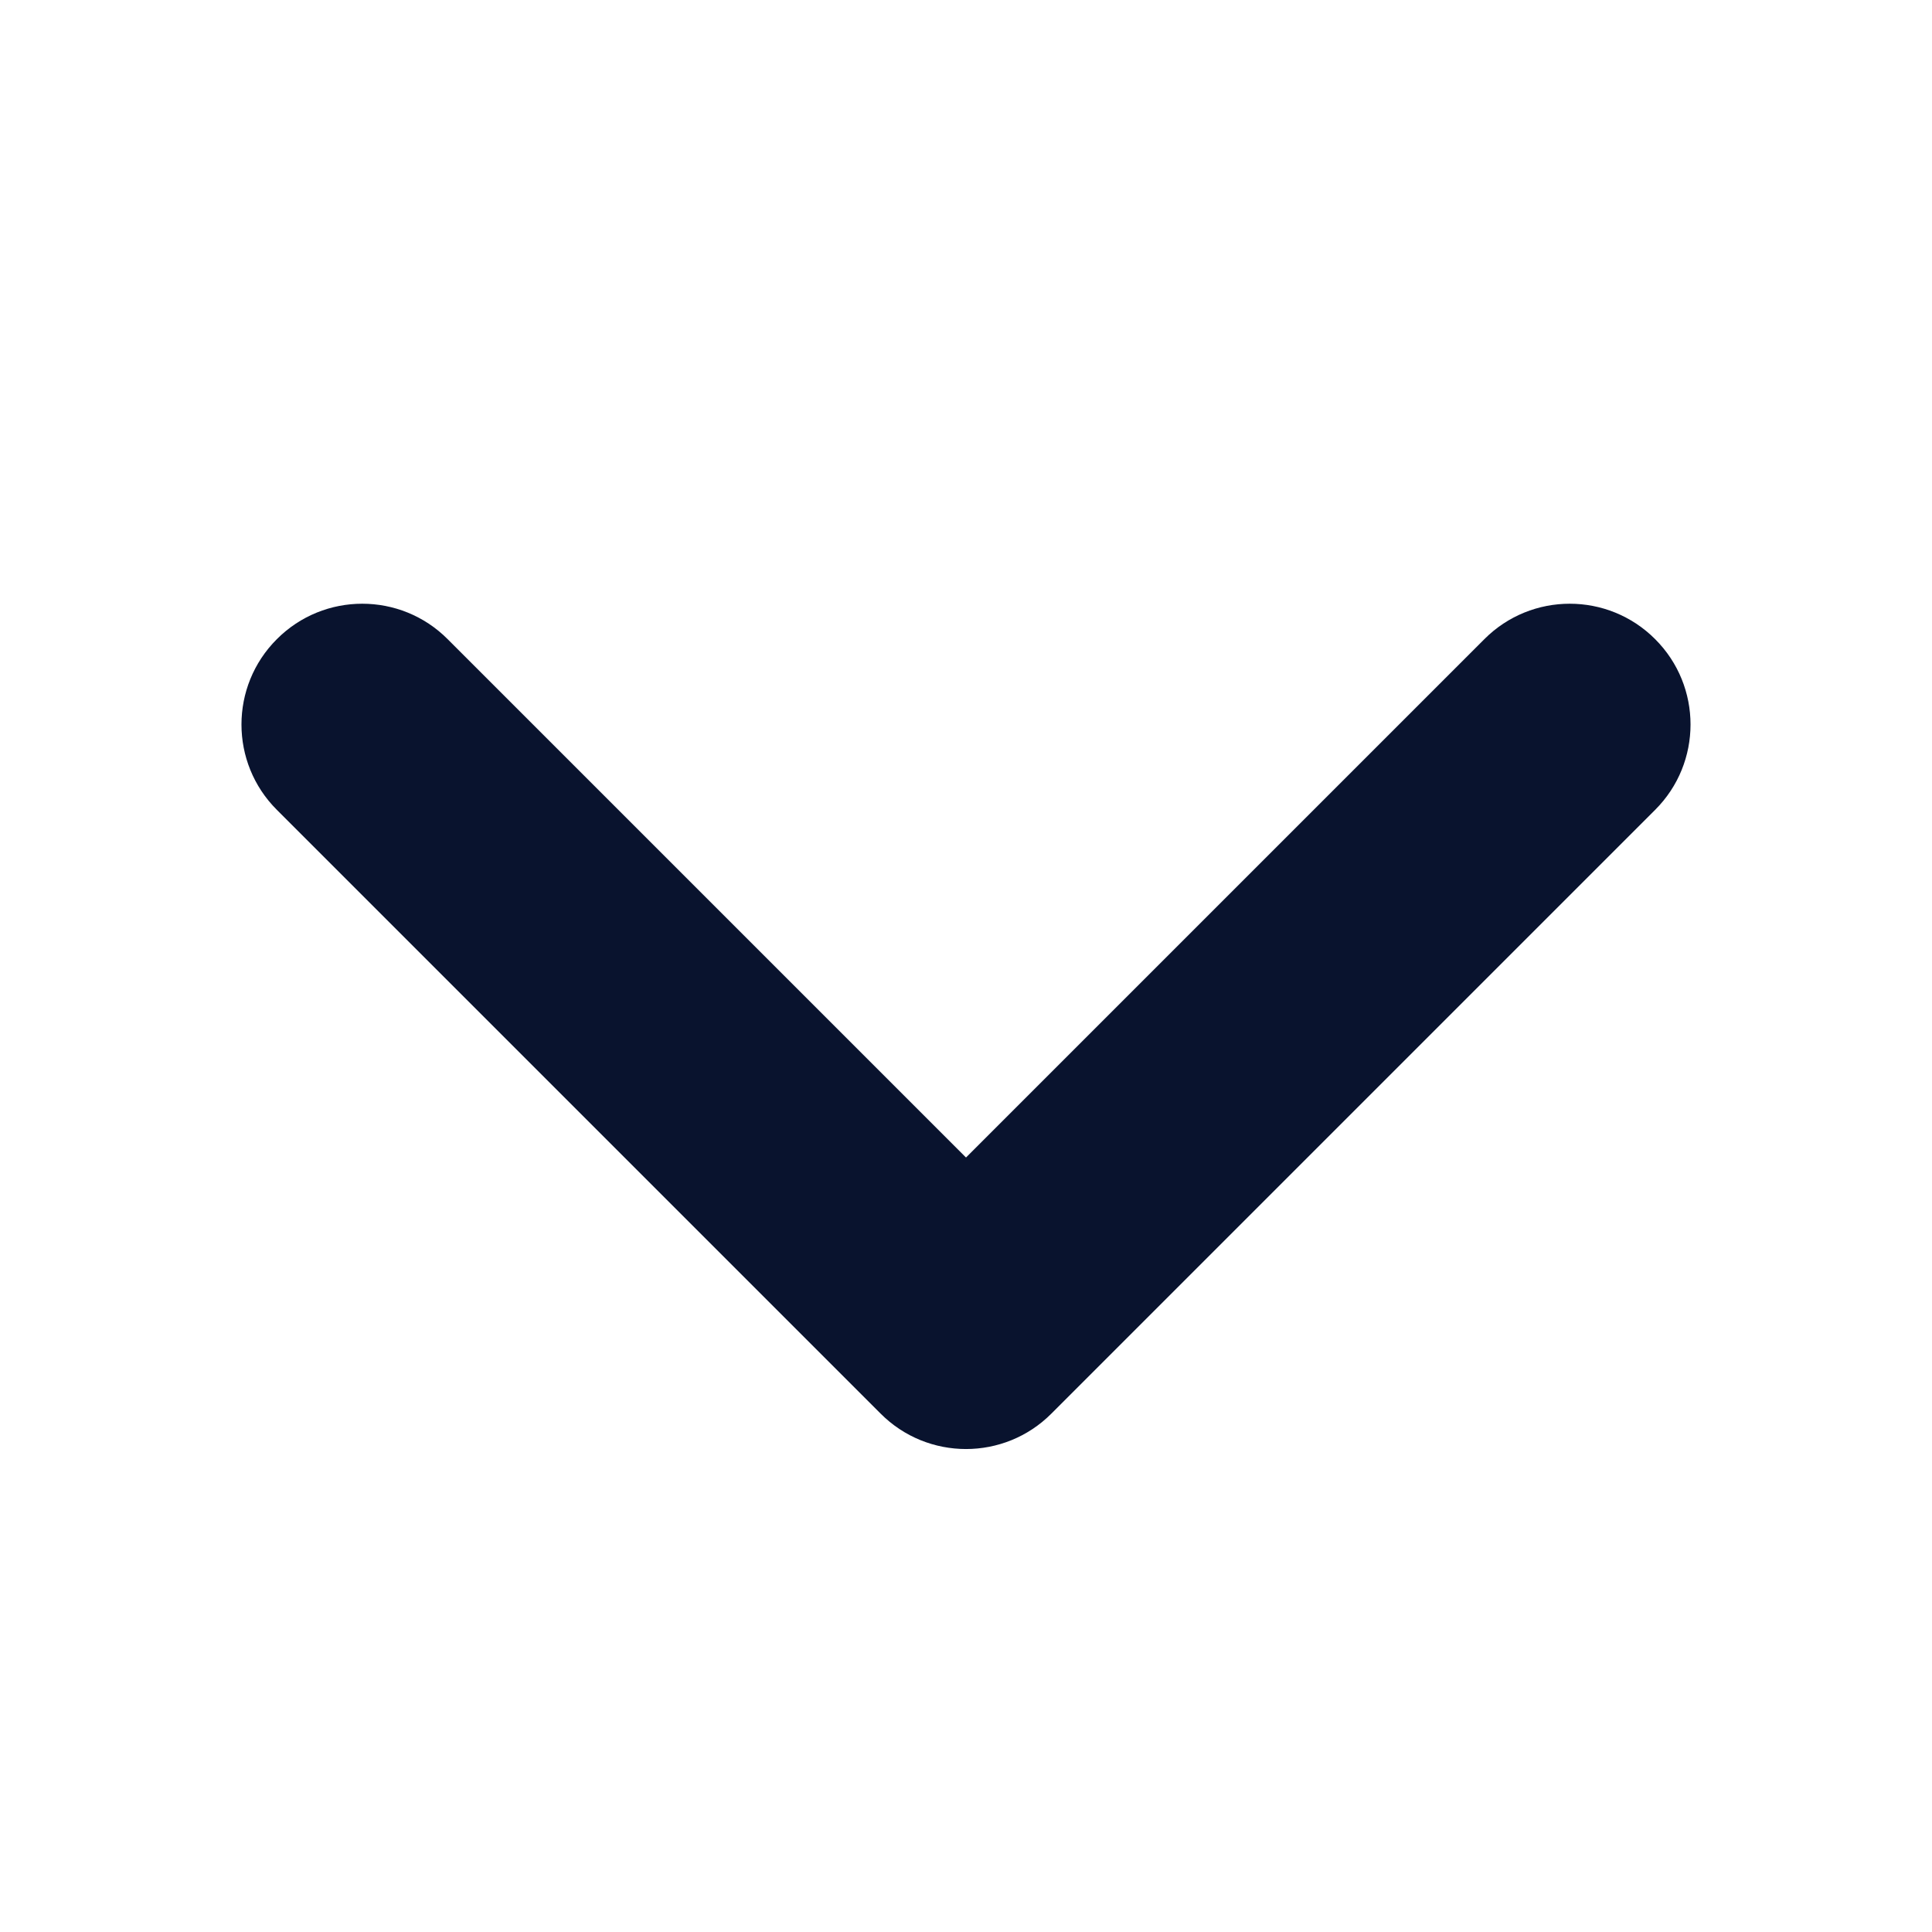 <svg width="16" height="16" viewBox="0 0 16 16" fill="none" xmlns="http://www.w3.org/2000/svg">
<g id="16x16 / ic16-chevron-down">
<path id="Icon" fill-rule="evenodd" clip-rule="evenodd" d="M12.293 5.293C12.683 4.902 13.317 4.902 13.707 5.293C14.098 5.683 14.098 6.317 13.707 6.707L8.707 11.707C8.317 12.098 7.683 12.098 7.293 11.707L2.293 6.707C1.902 6.317 1.902 5.683 2.293 5.293C2.683 4.902 3.317 4.902 3.707 5.293L8 9.586L12.293 5.293Z" fill="#09132E"/>
</g>
</svg>
